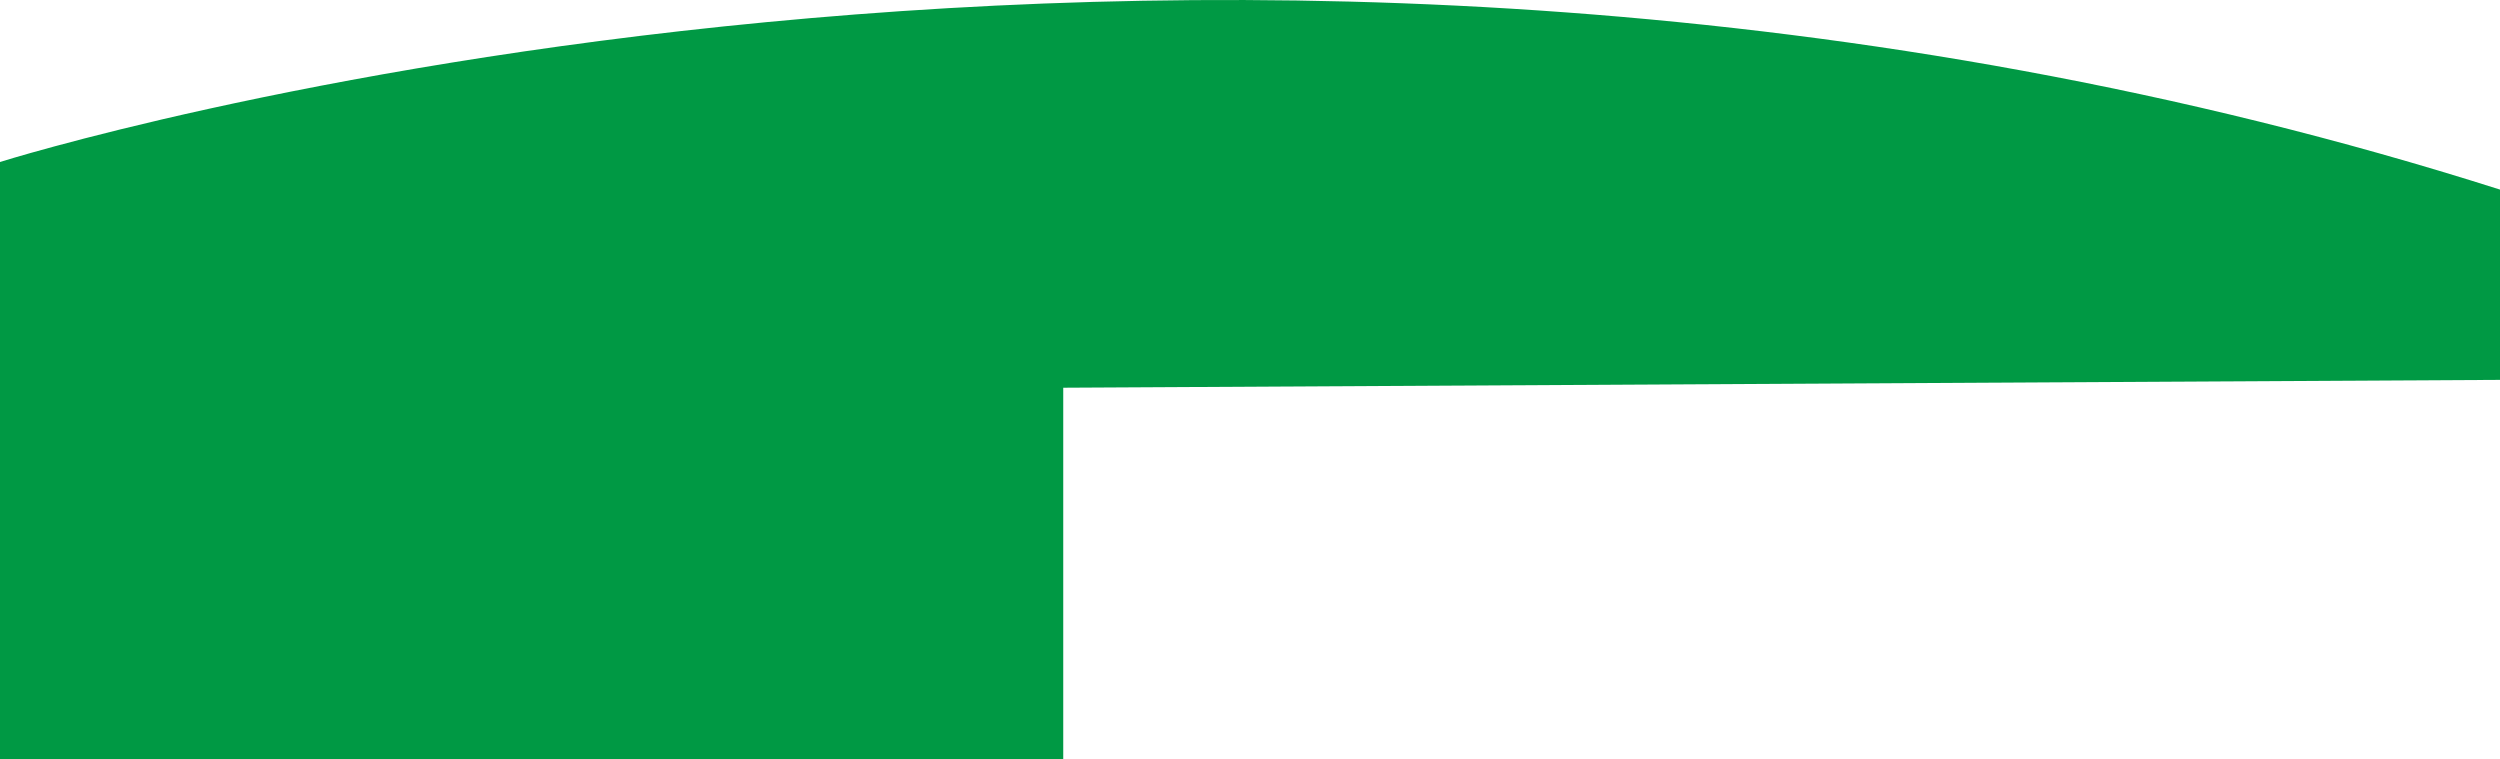 <svg width="158" height="48" viewBox="0 0 158 48" fill="none" xmlns="http://www.w3.org/2000/svg">
<path id="Vector" d="M67.197 24.504V48H0V10.238C0 10.238 76.573 -13.919 158 11.982V24.008L67.197 24.504Z" fill="#009944"/>
</svg>
